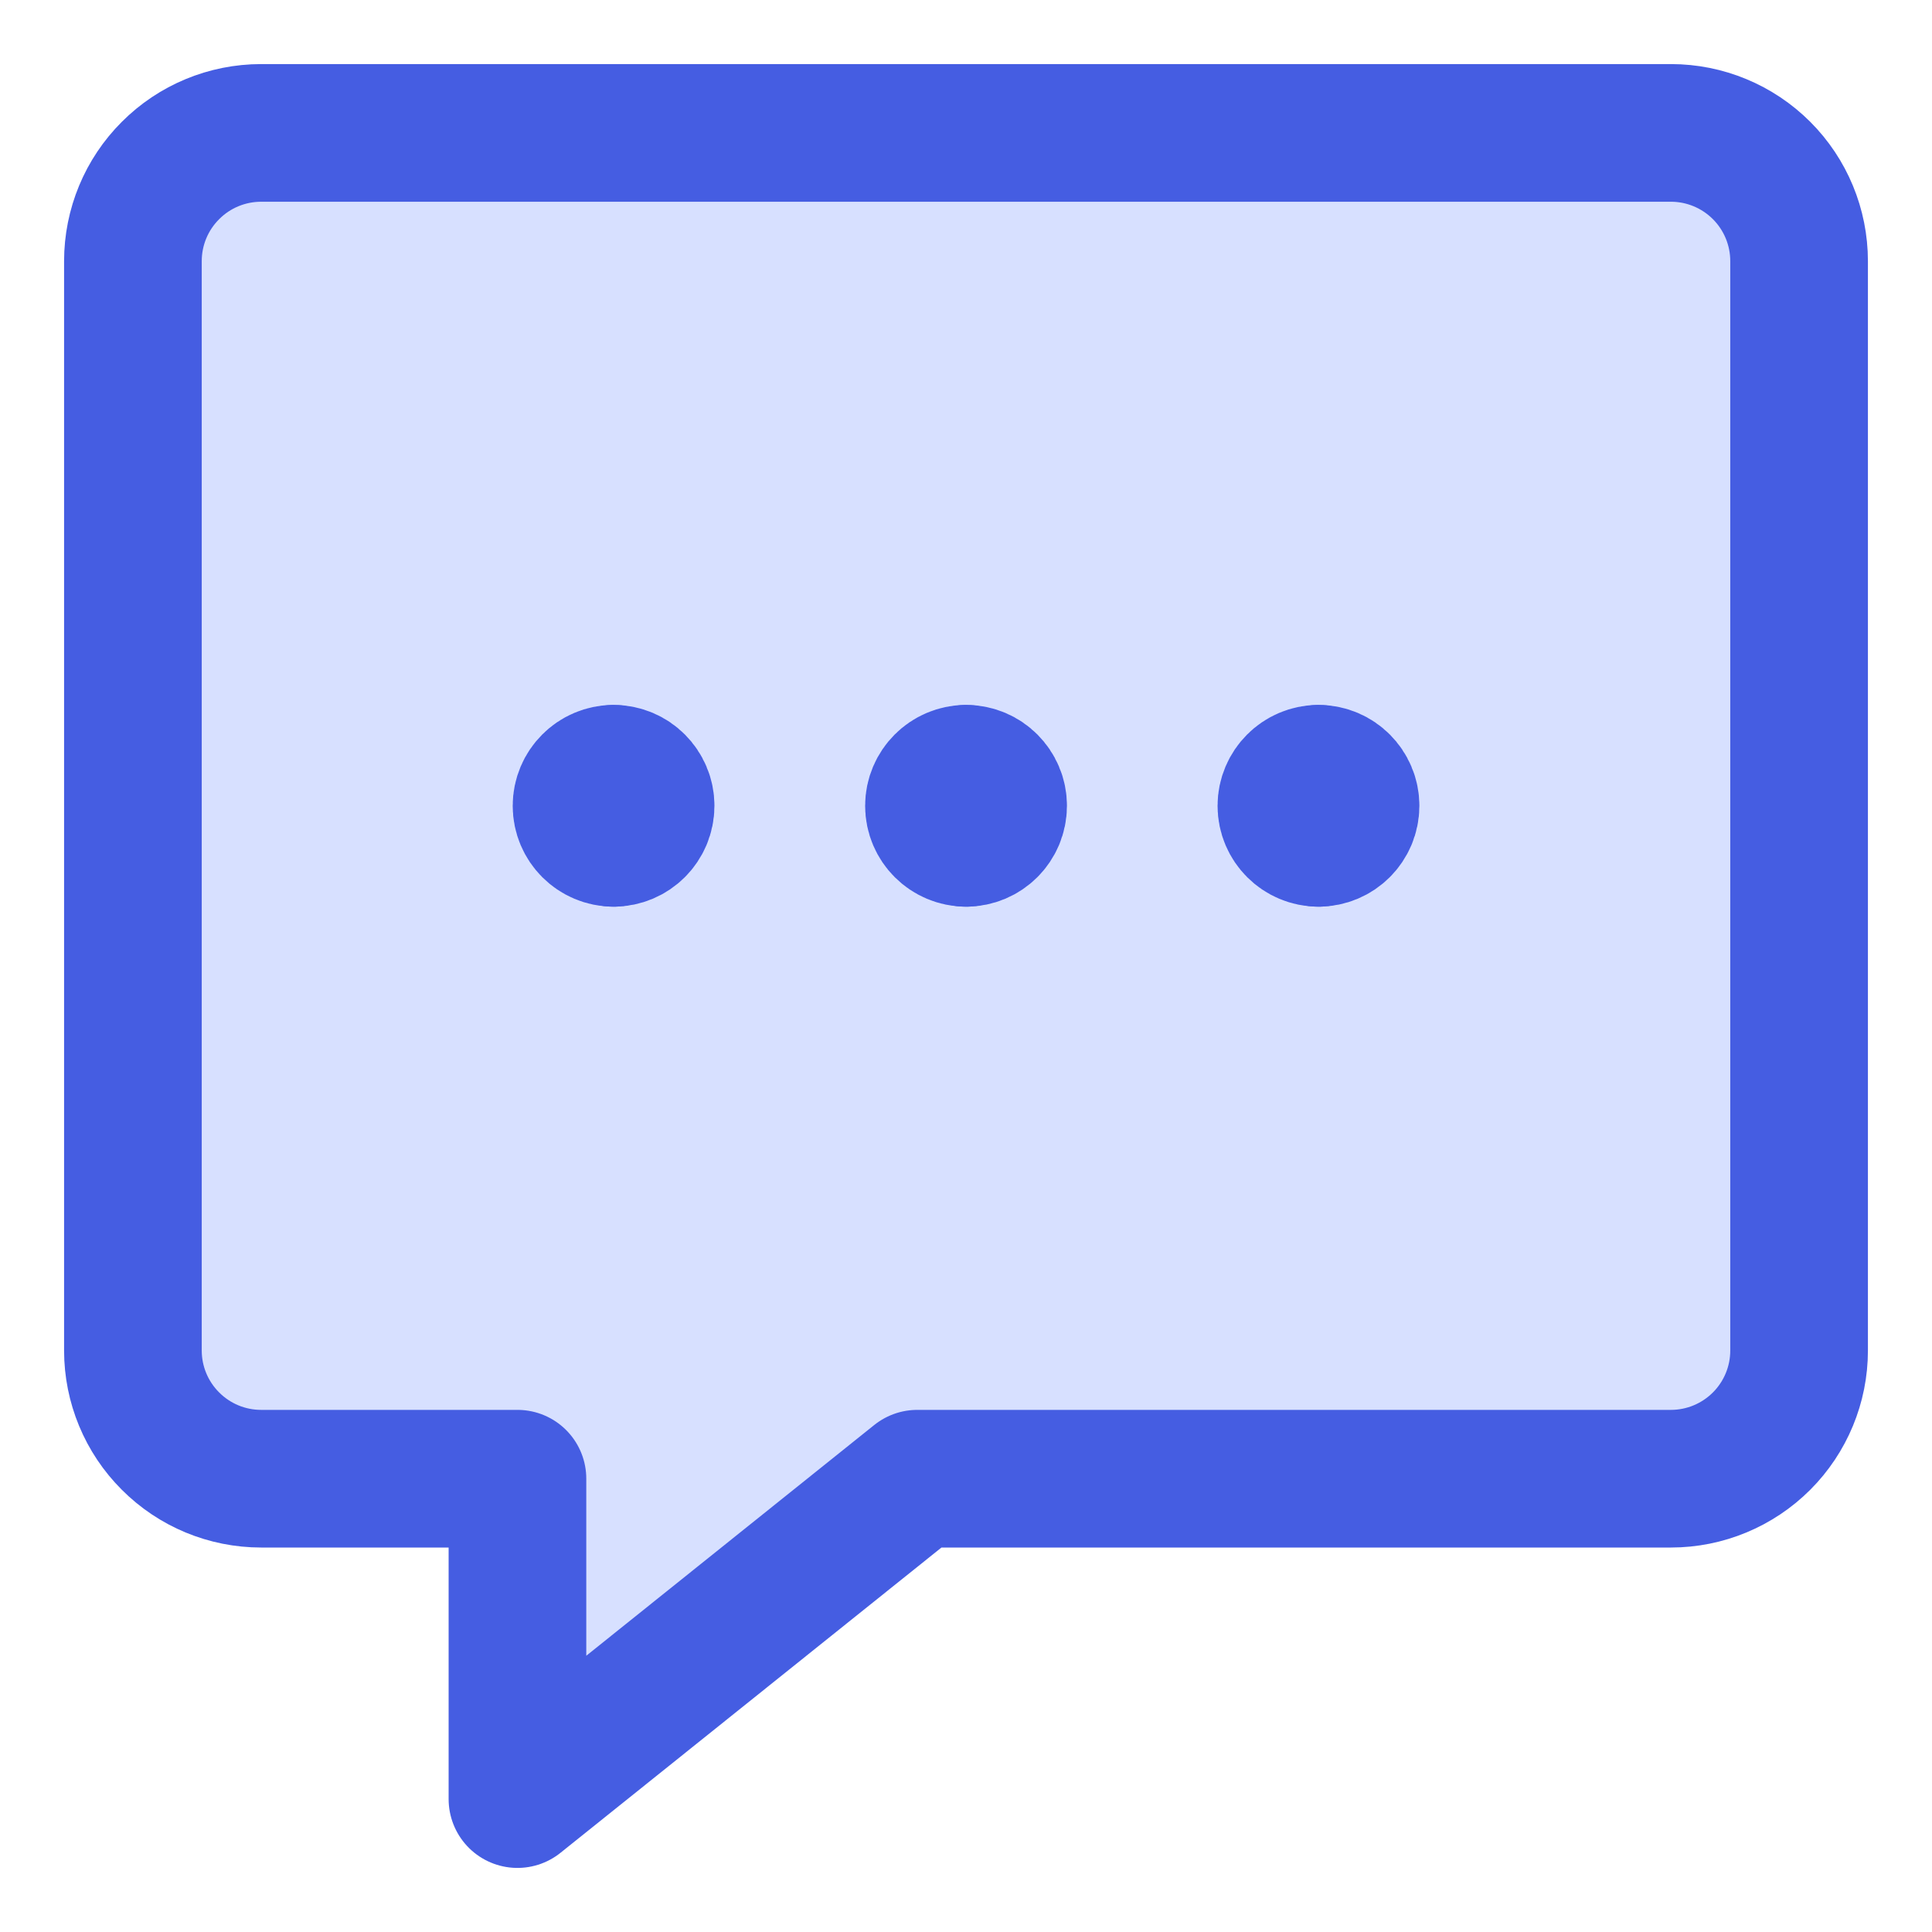 <svg width="24" height="24" viewBox="0 0 24 24" fill="none" xmlns="http://www.w3.org/2000/svg">
<g clip-path="url(#clip0_360_3478)">
<path d="M20.757 1.651H3.244C2.821 1.651 2.416 1.819 2.118 2.118C1.819 2.416 1.651 2.821 1.651 3.244V16.777C1.651 17.199 1.819 17.604 2.118 17.902C2.416 18.201 2.821 18.369 3.244 18.369H6.428V22.349L11.395 18.369H20.757C21.179 18.369 21.584 18.201 21.883 17.902C22.181 17.604 22.349 17.199 22.349 16.777V3.244C22.349 2.821 22.181 2.416 21.883 2.118C21.584 1.819 21.179 1.651 20.757 1.651Z" fill="#D7E0FF"/>
<path d="M20.757 1.651H3.244C2.821 1.651 2.416 1.819 2.118 2.118C1.819 2.416 1.651 2.821 1.651 3.244V16.777C1.651 17.199 1.819 17.604 2.118 17.902C2.416 18.201 2.821 18.369 3.244 18.369H6.428V22.349L11.395 18.369H20.757C21.179 18.369 21.584 18.201 21.883 17.902C22.181 17.604 22.349 17.199 22.349 16.777V3.244C22.349 2.821 22.181 2.416 21.883 2.118C21.584 1.819 21.179 1.651 20.757 1.651Z" stroke="#455DE2" stroke-width="1.71" stroke-linecap="round" stroke-linejoin="round"/>
<path d="M12.001 10.408C11.781 10.408 11.602 10.23 11.602 10.01C11.602 9.791 11.781 9.612 12.001 9.612" stroke="#455DE2" stroke-width="1.71" stroke-linecap="round" stroke-linejoin="round"/>
<path d="M12.001 10.408C12.221 10.408 12.399 10.23 12.399 10.01C12.399 9.791 12.221 9.612 12.001 9.612" stroke="#455DE2" stroke-width="1.71" stroke-linecap="round" stroke-linejoin="round"/>
<path d="M7.622 10.408C7.402 10.408 7.224 10.23 7.224 10.01C7.224 9.791 7.402 9.612 7.622 9.612" stroke="#455DE2" stroke-width="1.71" stroke-linecap="round" stroke-linejoin="round"/>
<path d="M7.622 10.408C7.842 10.408 8.02 10.23 8.02 10.01C8.02 9.791 7.842 9.612 7.622 9.612" stroke="#455DE2" stroke-width="1.71" stroke-linecap="round" stroke-linejoin="round"/>
<path d="M16.378 10.408C16.159 10.408 15.98 10.23 15.98 10.01C15.98 9.791 16.159 9.612 16.378 9.612" stroke="#455DE2" stroke-width="1.71" stroke-linecap="round" stroke-linejoin="round"/>
<path d="M16.379 10.408C16.599 10.408 16.777 10.23 16.777 10.01C16.777 9.791 16.599 9.612 16.379 9.612" stroke="#455DE2" stroke-width="1.71" stroke-linecap="round" stroke-linejoin="round"/>
</g>
<defs>
<clipPath id="clip0_360_3478">
<rect width="24" height="24" fill="white"/>
</clipPath>
</defs>
</svg>
